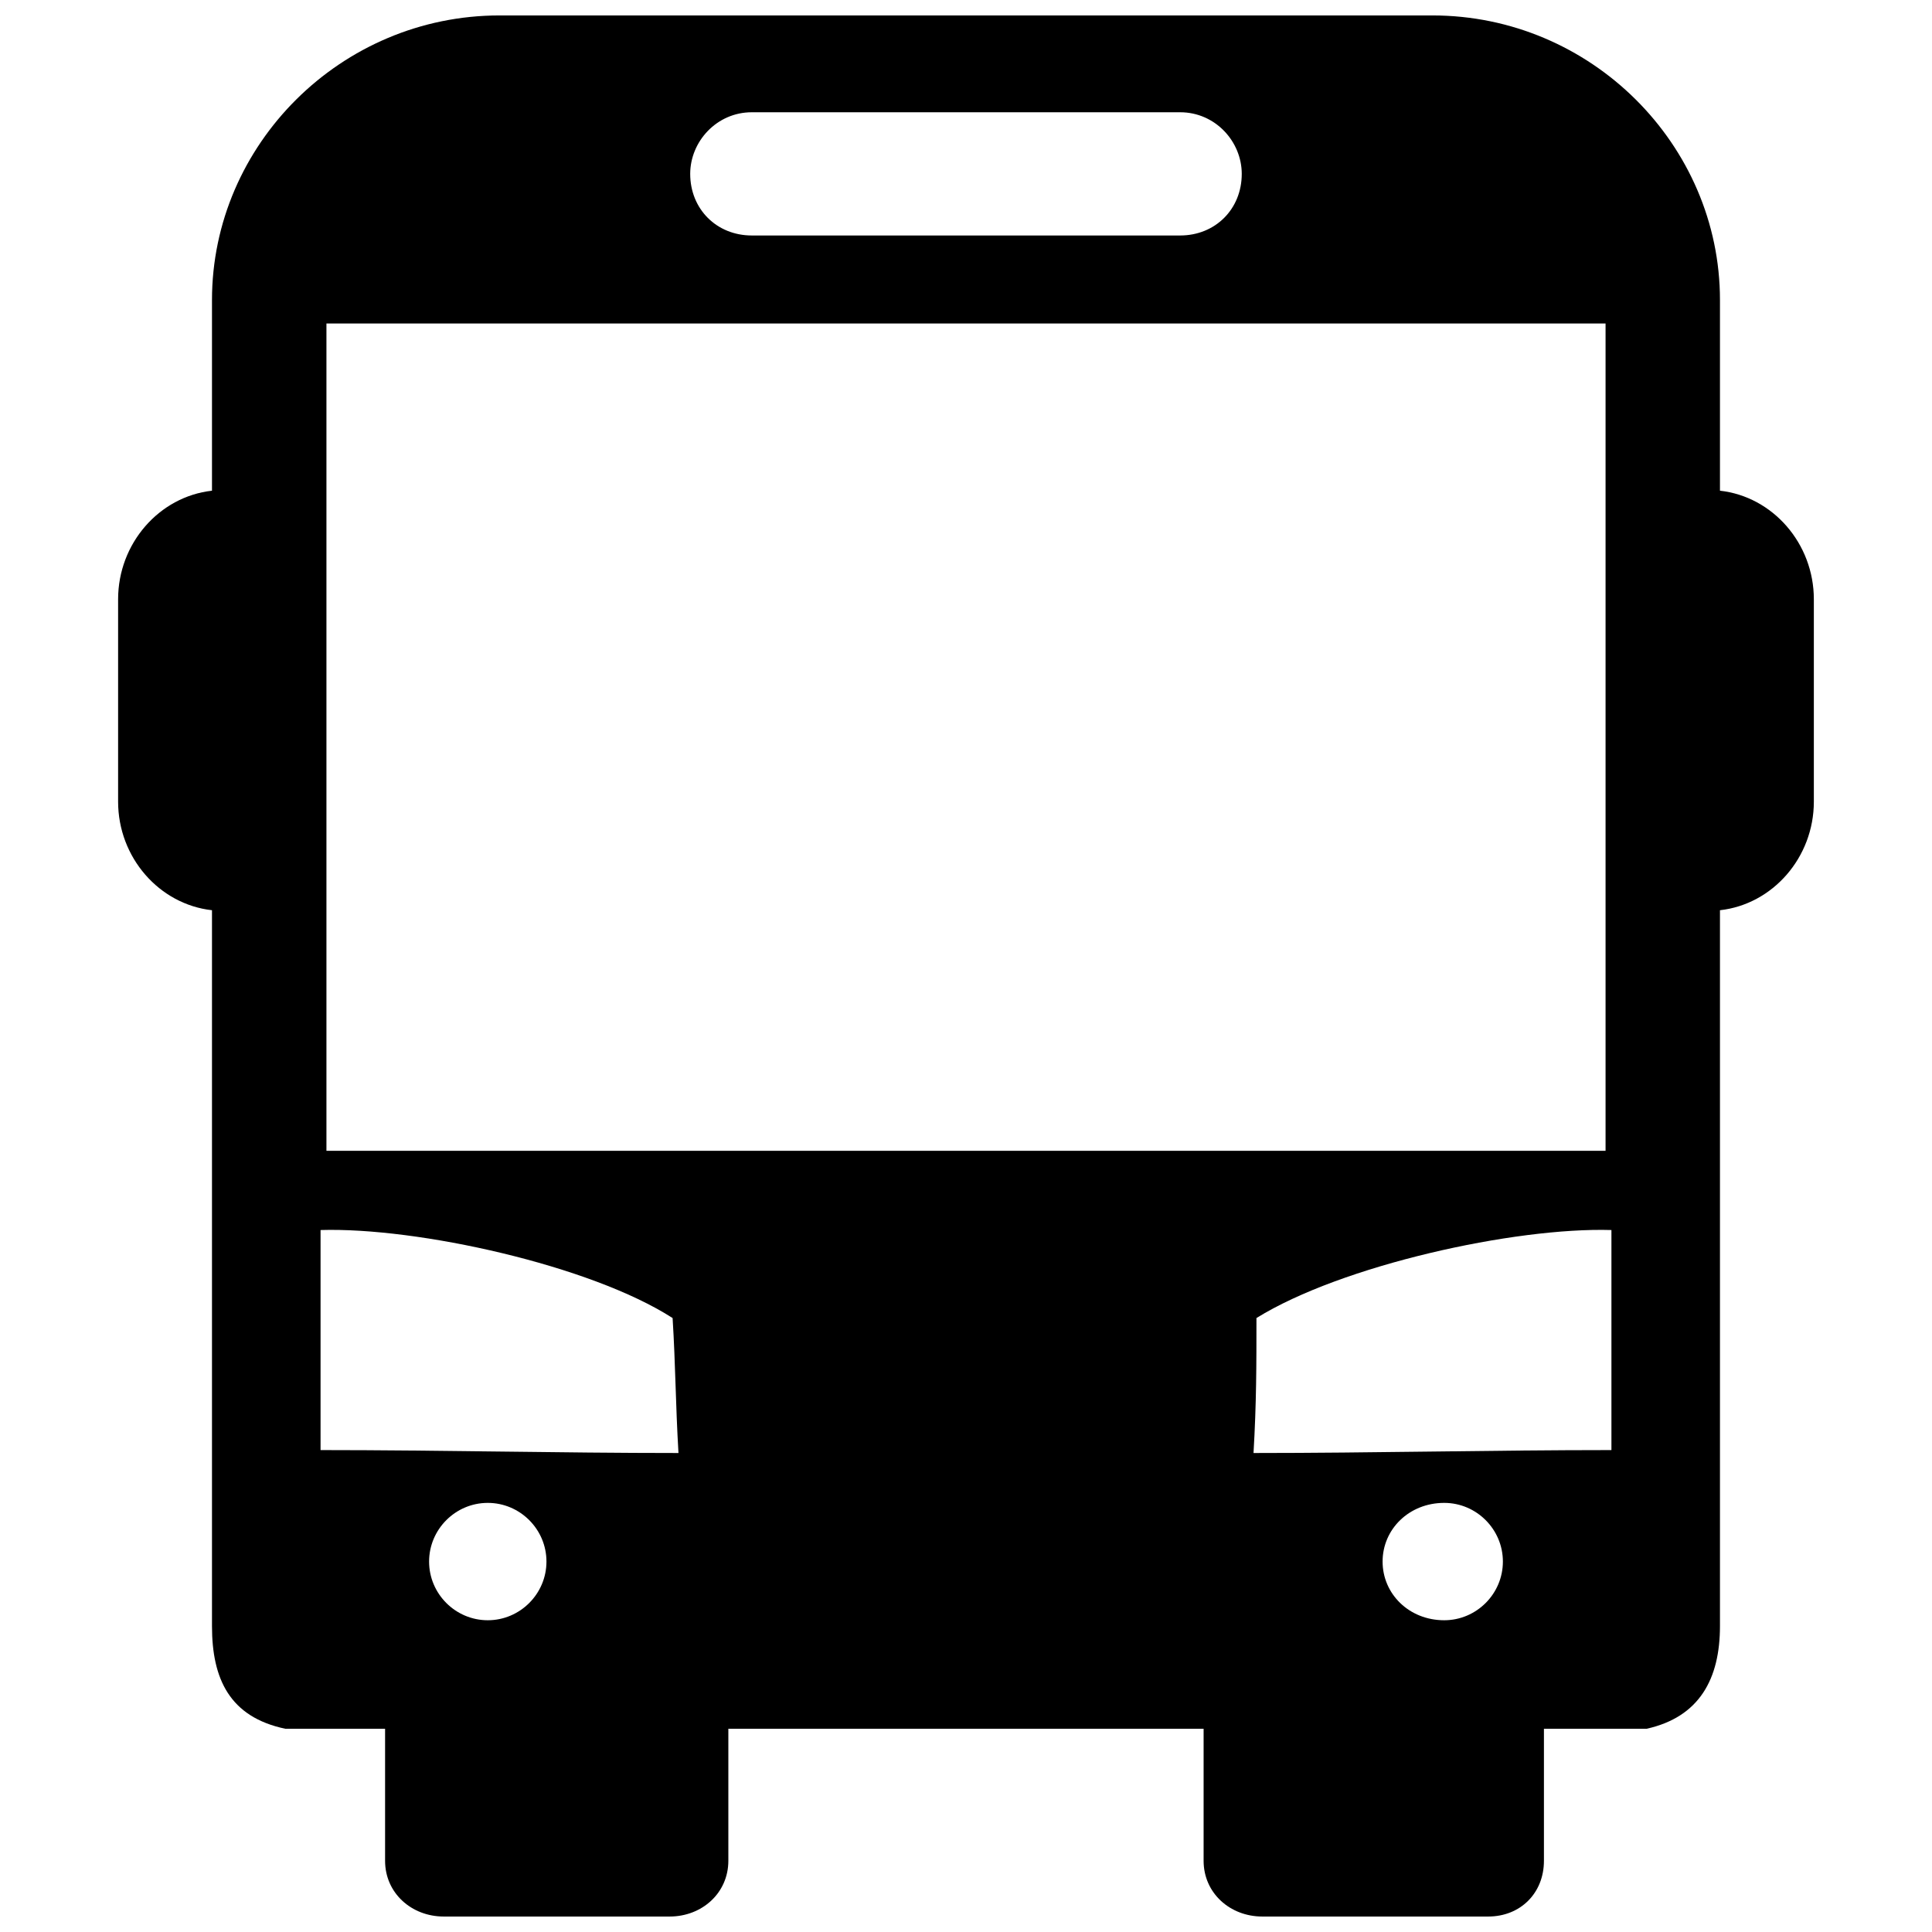 <?xml version="1.0" encoding="UTF-8"?>
<!-- Uploaded to: SVG Repo, www.svgrepo.com, Generator: SVG Repo Mixer Tools -->
<svg width="800px" height="800px" version="1.1" viewBox="144 144 512 512" xmlns="http://www.w3.org/2000/svg">
 <defs>
  <clipPath id="a">
   <path d="m175 148.09h450v503.81h-450z"/>
  </clipPath>
 </defs>
 <g clip-path="url(#a)">
  <path d="m337.02 602.14v34.988c0 8.551-6.996 14.773-15.551 14.773h-59.867c-8.551 0-15.551-6.219-15.551-14.773v-34.988h-26.434c-14.773-3.109-19.438-13.219-19.438-27.211v-189.71c-13.996-1.555-24.879-13.996-24.879-28.766v-53.645c0-14.773 10.887-27.211 24.879-28.766v-50.535c0-41.207 34.211-75.414 76.195-75.414h247.24c41.984 0 76.195 34.211 76.195 75.414v50.535c13.996 1.555 24.879 13.996 24.879 28.766v53.645c0 14.773-10.887 27.211-24.879 28.766v189.71c0 13.996-5.441 24.102-19.438 27.211h-27.211v34.988c0 8.551-6.219 14.773-14.773 14.773h-59.867c-8.551 0-15.551-6.219-15.551-14.773v-34.988h-125.95zm6.219-428.39c-9.328 0-16.328 7.773-16.328 16.328 0 9.328 6.996 16.328 16.328 16.328h113.51c9.328 0 16.328-6.996 16.328-16.328 0-8.551-6.996-16.328-16.328-16.328zm-112.73 55.98v219.25h338.98v-219.25zm296.22 312.55c-9.328 0-16.328 6.996-16.328 15.551 0 8.551 6.996 15.551 16.328 15.551 8.551 0 15.551-6.996 15.551-15.551 0-8.551-6.996-15.551-15.551-15.551zm44.316-13.996v-58.312c-25.656-0.777-71.527 9.328-94.074 23.324 0 12.441 0 22.547-0.777 35.766 31.875 0 62.977-0.777 94.852-0.777zm-297.78 13.996c8.551 0 15.551 6.996 15.551 15.551 0 8.551-6.996 15.551-15.551 15.551-8.551 0-15.551-6.996-15.551-15.551 0-8.551 6.996-15.551 15.551-15.551zm-44.316-13.996v-58.312c25.656-0.777 71.527 9.328 93.297 23.324 0.777 12.441 0.777 22.547 1.555 35.766-31.875 0-62.977-0.777-94.852-0.777z" fill-rule="evenodd"/>
 </g>
</svg>